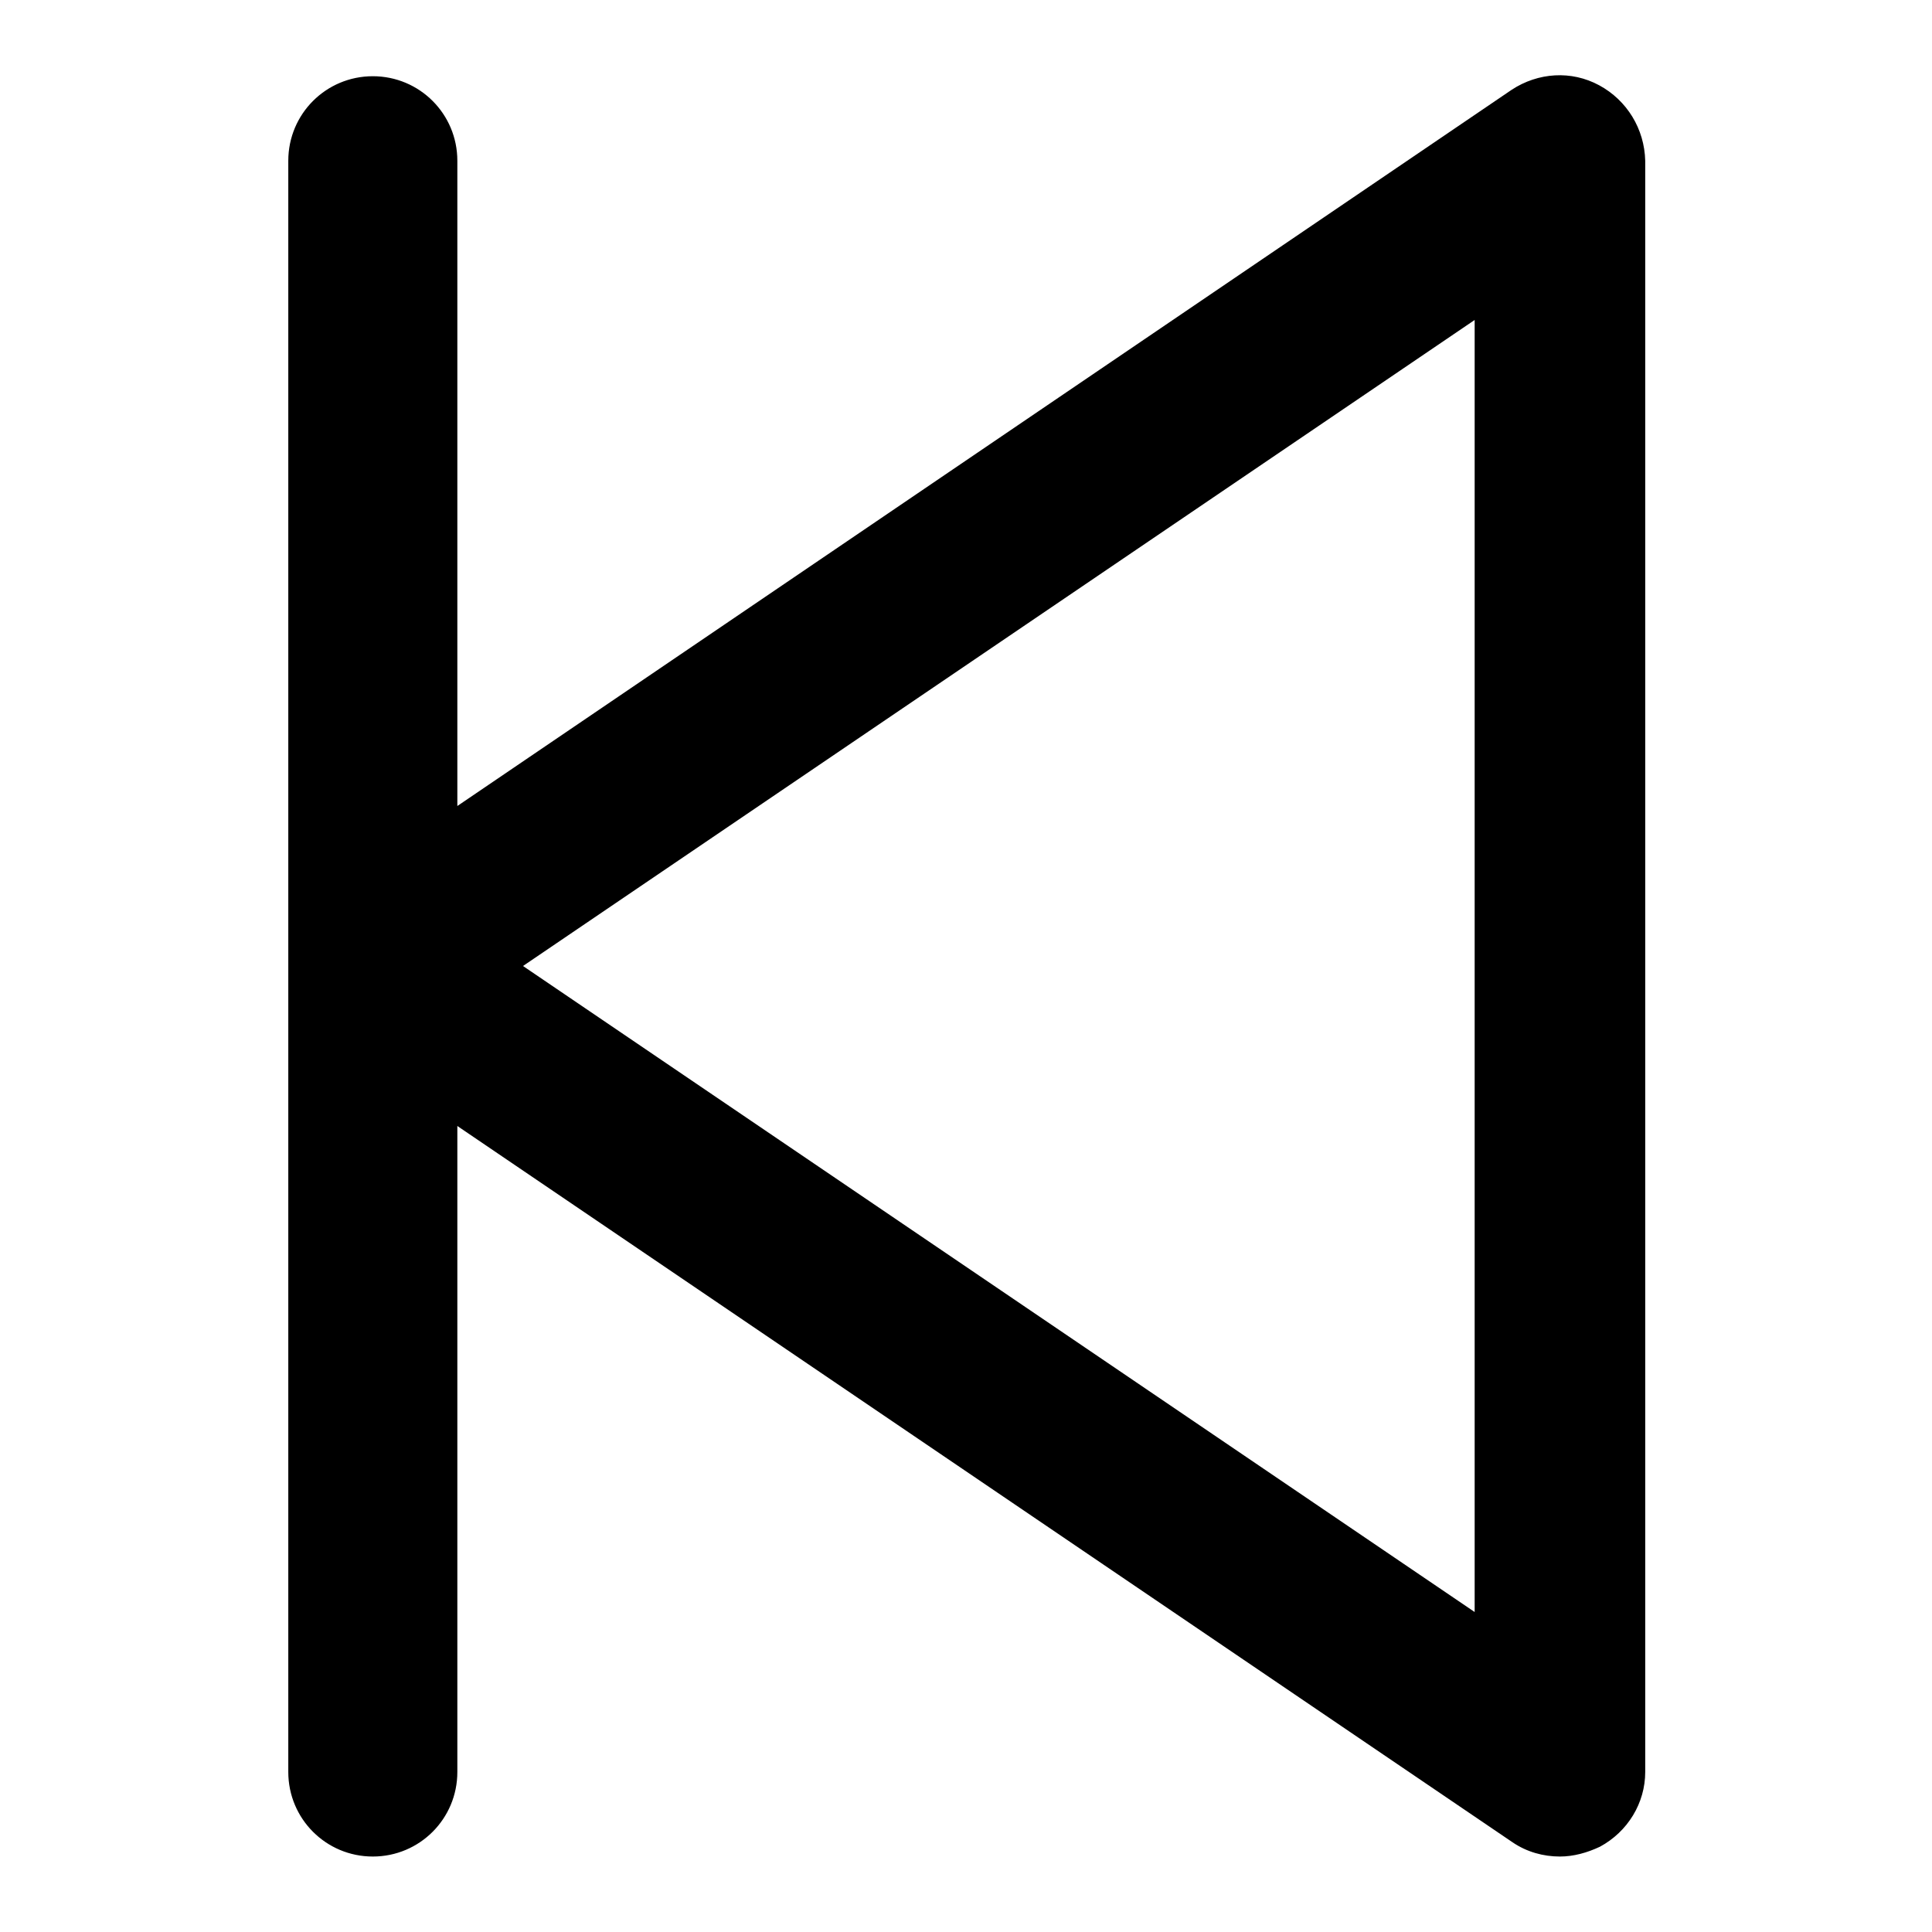 <?xml version="1.0" encoding="utf-8"?>
<!-- Svg Vector Icons : http://www.onlinewebfonts.com/icon -->
<!DOCTYPE svg PUBLIC "-//W3C//DTD SVG 1.1//EN" "http://www.w3.org/Graphics/SVG/1.1/DTD/svg11.dtd">
<svg version="1.1" xmlns="http://www.w3.org/2000/svg" xmlns:xlink="http://www.w3.org/1999/xlink" x="0px" y="0px" viewBox="0 0 256 256" enable-background="new 0 0 256 256" xml:space="preserve">
<g> <path fill="#000000" d="M211.9,11.3c-3.7-2-8.1-1.7-11.6,0.6L60.6,106.8V21.3c0-6.2-5-11.2-11.2-11.2s-11.2,5-11.2,11.2v213.5 c0,6.2,5,11.2,11.2,11.2s11.2-5,11.2-11.2l0,0v-85.6l139.8,94.9c1.9,1.3,4.1,1.9,6.3,1.9c1.8,0,3.6-0.5,5.3-1.3c3.7-2,6-5.8,6-9.9 V21.3C217.9,17.1,215.6,13.3,211.9,11.3z M195.4,213.6L69.3,128l126.1-85.6V213.6z"/></g>
</svg>